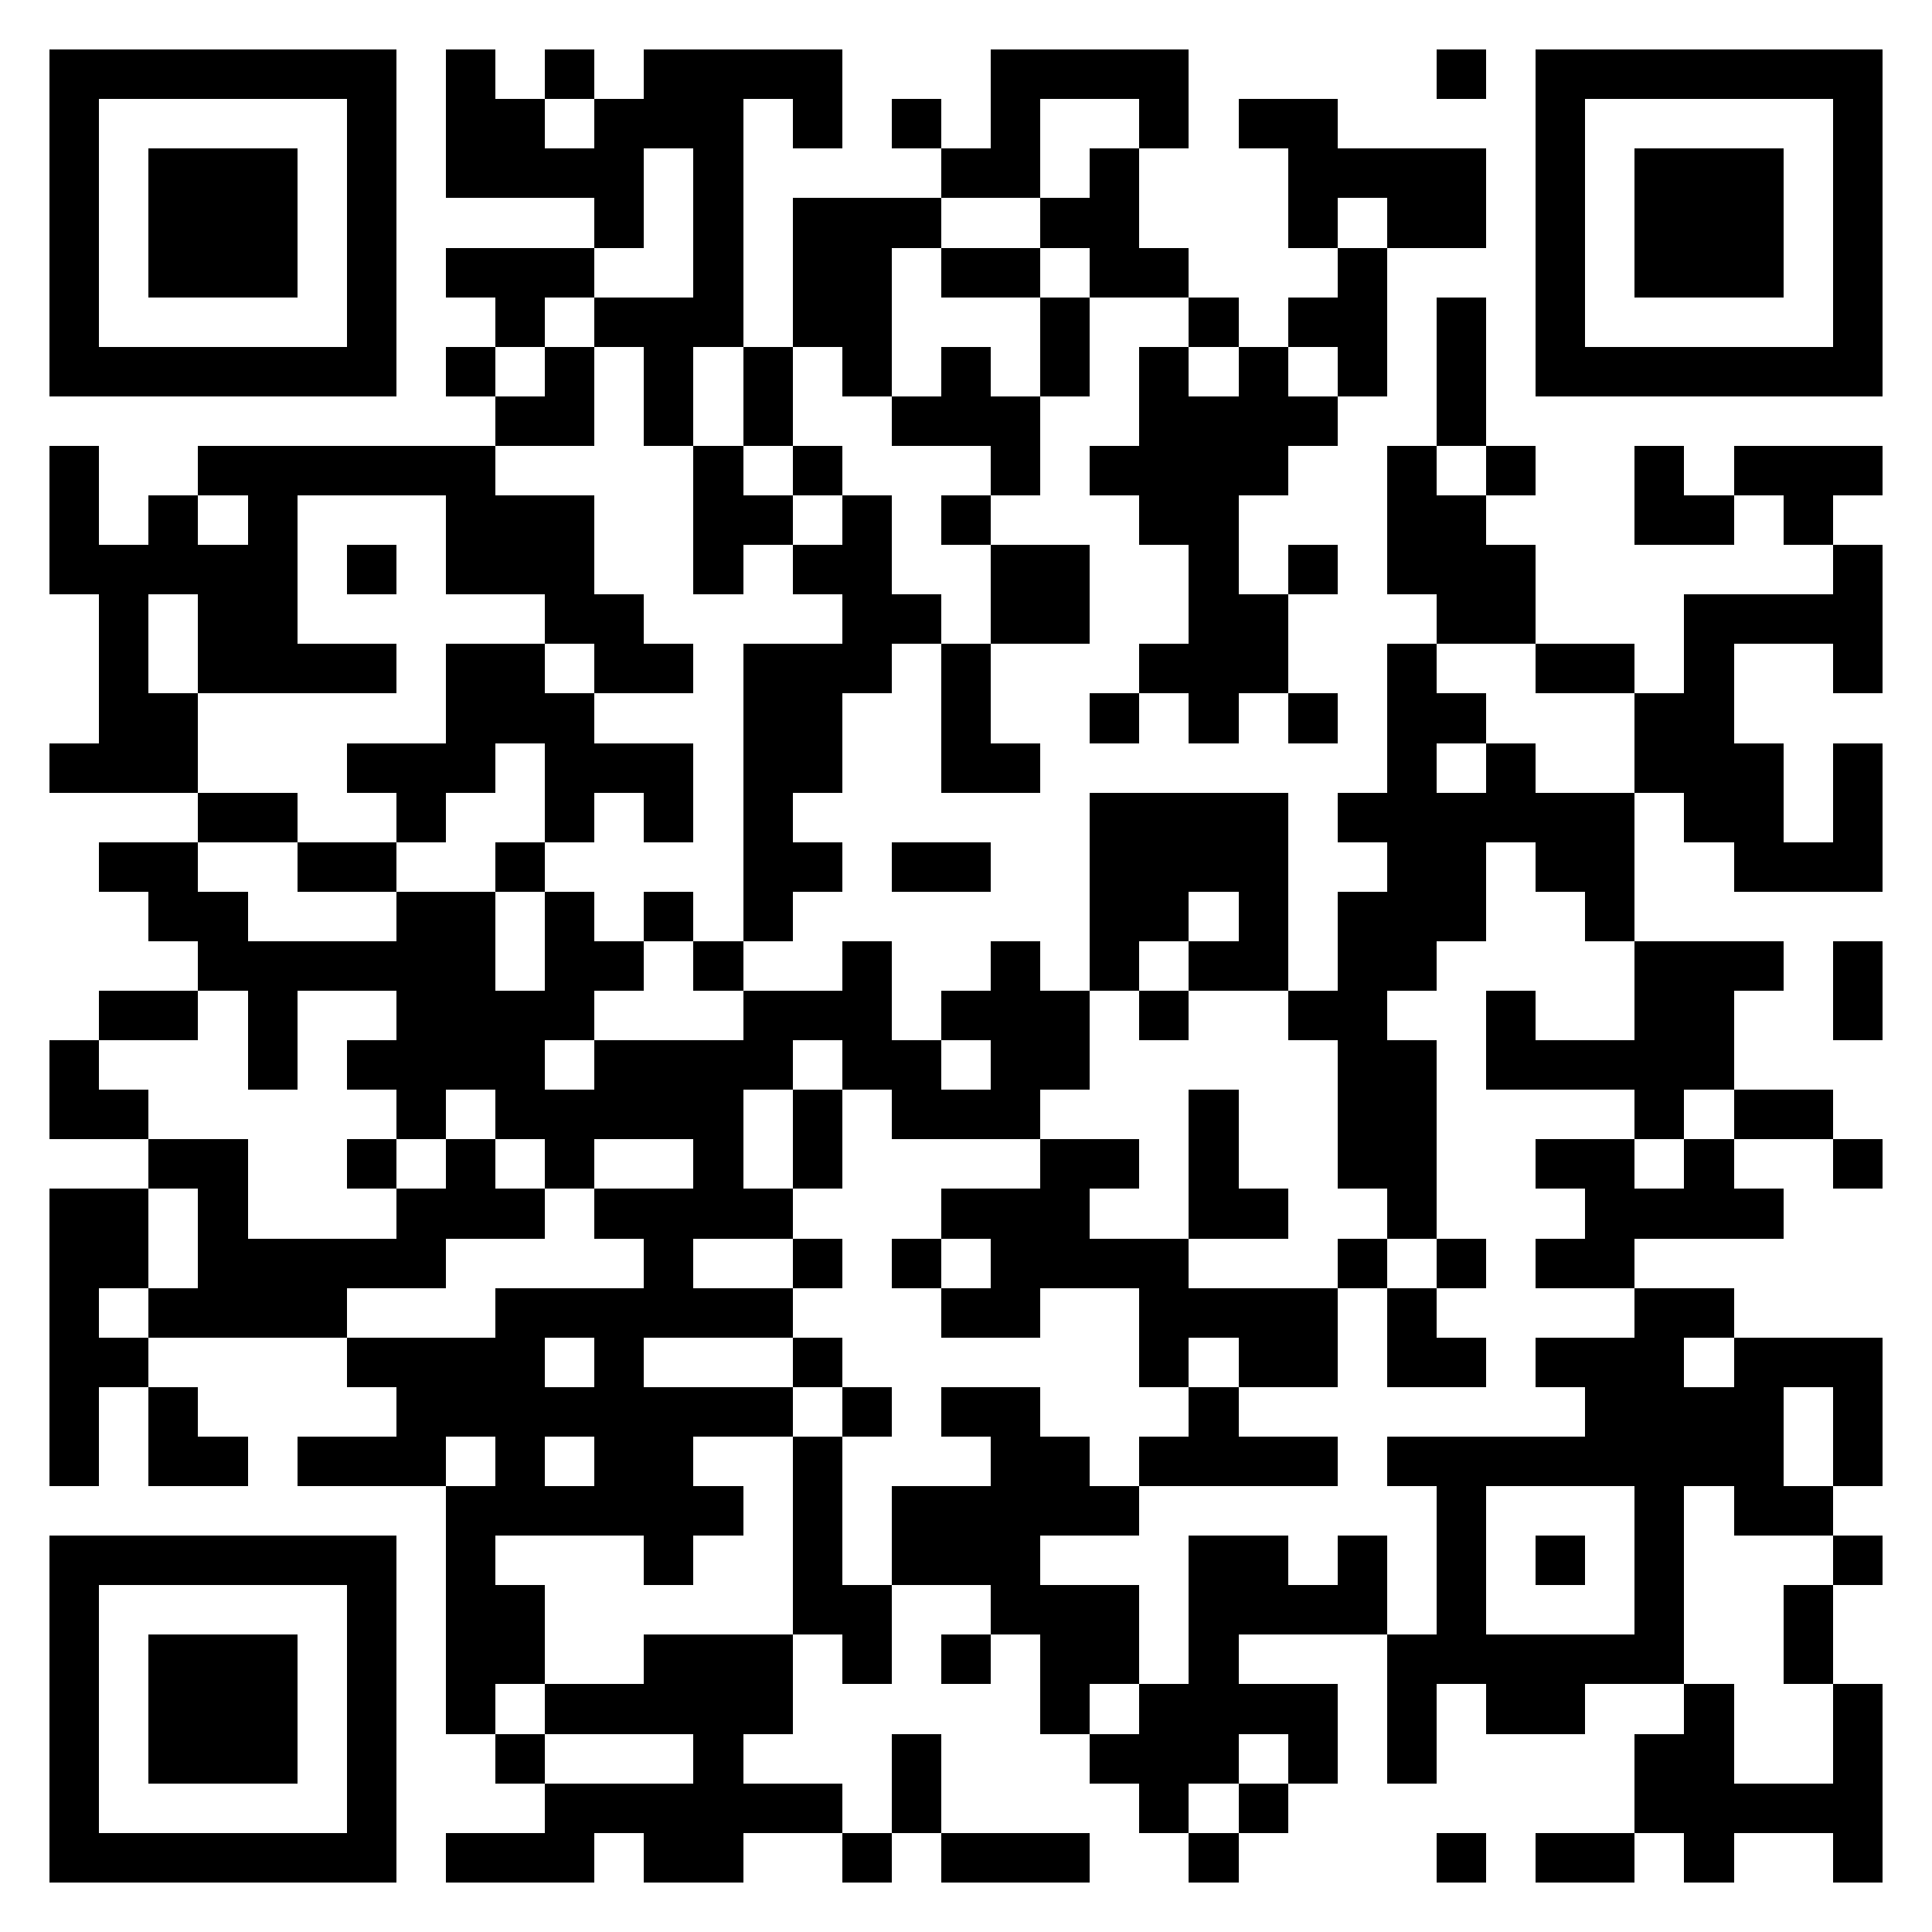 <svg xmlns="http://www.w3.org/2000/svg" viewBox="0 0 39 39" shape-rendering="crispEdges"><path fill="#ffffff" d="M0 0h39v39H0z"/><path stroke="#000000" d="M1 1.5h7m1 0h1m1 0h1m1 0h4m3 0h4m5 0h1m1 0h7M1 2.5h1m5 0h1m1 0h2m1 0h3m1 0h1m1 0h1m1 0h1m2 0h1m1 0h2m4 0h1m5 0h1M1 3.5h1m1 0h3m1 0h1m1 0h4m1 0h1m4 0h2m1 0h1m3 0h4m1 0h1m1 0h3m1 0h1M1 4.5h1m1 0h3m1 0h1m4 0h1m1 0h1m1 0h3m2 0h2m3 0h1m1 0h2m1 0h1m1 0h3m1 0h1M1 5.5h1m1 0h3m1 0h1m1 0h3m2 0h1m1 0h2m1 0h2m1 0h2m3 0h1m3 0h1m1 0h3m1 0h1M1 6.5h1m5 0h1m2 0h1m1 0h3m1 0h2m3 0h1m2 0h1m1 0h2m1 0h1m1 0h1m5 0h1M1 7.5h7m1 0h1m1 0h1m1 0h1m1 0h1m1 0h1m1 0h1m1 0h1m1 0h1m1 0h1m1 0h1m1 0h1m1 0h7M10 8.5h2m1 0h1m1 0h1m2 0h3m2 0h4m2 0h1M1 9.5h1m2 0h6m4 0h1m1 0h1m3 0h1m1 0h4m2 0h1m1 0h1m2 0h1m1 0h3M1 10.5h1m1 0h1m1 0h1m3 0h3m2 0h2m1 0h1m1 0h1m3 0h2m3 0h2m3 0h2m1 0h1M1 11.5h5m1 0h1m1 0h3m2 0h1m1 0h2m2 0h2m2 0h1m1 0h1m1 0h3m6 0h1M2 12.5h1m1 0h2m5 0h2m4 0h2m1 0h2m2 0h2m3 0h2m3 0h4M2 13.5h1m1 0h4m1 0h2m1 0h2m1 0h3m1 0h1m3 0h3m2 0h1m2 0h2m1 0h1m2 0h1M2 14.5h2m5 0h3m3 0h2m2 0h1m2 0h1m1 0h1m1 0h1m1 0h2m3 0h2M1 15.5h3m3 0h3m1 0h3m1 0h2m2 0h2m7 0h1m1 0h1m2 0h3m1 0h1M4 16.5h2m2 0h1m2 0h1m1 0h1m1 0h1m6 0h4m1 0h6m1 0h2m1 0h1M2 17.5h2m2 0h2m2 0h1m4 0h2m1 0h2m2 0h4m2 0h2m1 0h2m2 0h3M3 18.5h2m3 0h2m1 0h1m1 0h1m1 0h1m6 0h2m1 0h1m1 0h3m2 0h1M4 19.5h6m1 0h2m1 0h1m2 0h1m2 0h1m1 0h1m1 0h2m1 0h2m4 0h3m1 0h1M2 20.5h2m1 0h1m2 0h4m3 0h3m1 0h3m1 0h1m2 0h2m2 0h1m2 0h2m2 0h1M1 21.5h1m3 0h1m1 0h4m1 0h4m1 0h2m1 0h2m5 0h2m1 0h5M1 22.5h2m5 0h1m1 0h5m1 0h1m1 0h3m3 0h1m2 0h2m4 0h1m1 0h2M3 23.5h2m2 0h1m1 0h1m1 0h1m2 0h1m1 0h1m4 0h2m1 0h1m2 0h2m2 0h2m1 0h1m2 0h1M1 24.5h2m1 0h1m3 0h3m1 0h4m3 0h3m2 0h2m2 0h1m3 0h4M1 25.5h2m1 0h5m4 0h1m2 0h1m1 0h1m1 0h4m3 0h1m1 0h1m1 0h2M1 26.5h1m1 0h4m3 0h6m3 0h2m2 0h4m1 0h1m4 0h2M1 27.5h2m4 0h4m1 0h1m3 0h1m6 0h1m1 0h2m1 0h2m1 0h3m1 0h3M1 28.5h1m1 0h1m4 0h8m1 0h1m1 0h2m3 0h1m7 0h4m1 0h1M1 29.5h1m1 0h2m1 0h3m1 0h1m1 0h2m2 0h1m3 0h2m1 0h4m1 0h8m1 0h1M9 30.5h6m1 0h1m1 0h5m6 0h1m3 0h1m1 0h2M1 31.5h7m1 0h1m3 0h1m2 0h1m1 0h3m3 0h2m1 0h1m1 0h1m1 0h1m1 0h1m3 0h1M1 32.5h1m5 0h1m1 0h2m5 0h2m2 0h3m1 0h4m1 0h1m3 0h1m2 0h1M1 33.5h1m1 0h3m1 0h1m1 0h2m2 0h3m1 0h1m1 0h1m1 0h2m1 0h1m3 0h6m2 0h1M1 34.5h1m1 0h3m1 0h1m1 0h1m1 0h5m5 0h1m1 0h4m1 0h1m1 0h2m2 0h1m2 0h1M1 35.5h1m1 0h3m1 0h1m2 0h1m3 0h1m3 0h1m3 0h3m1 0h1m1 0h1m4 0h2m2 0h1M1 36.5h1m5 0h1m3 0h6m1 0h1m4 0h1m1 0h1m7 0h5M1 37.5h7m1 0h3m1 0h2m2 0h1m1 0h3m2 0h1m4 0h1m1 0h2m1 0h1m2 0h1"/></svg>
